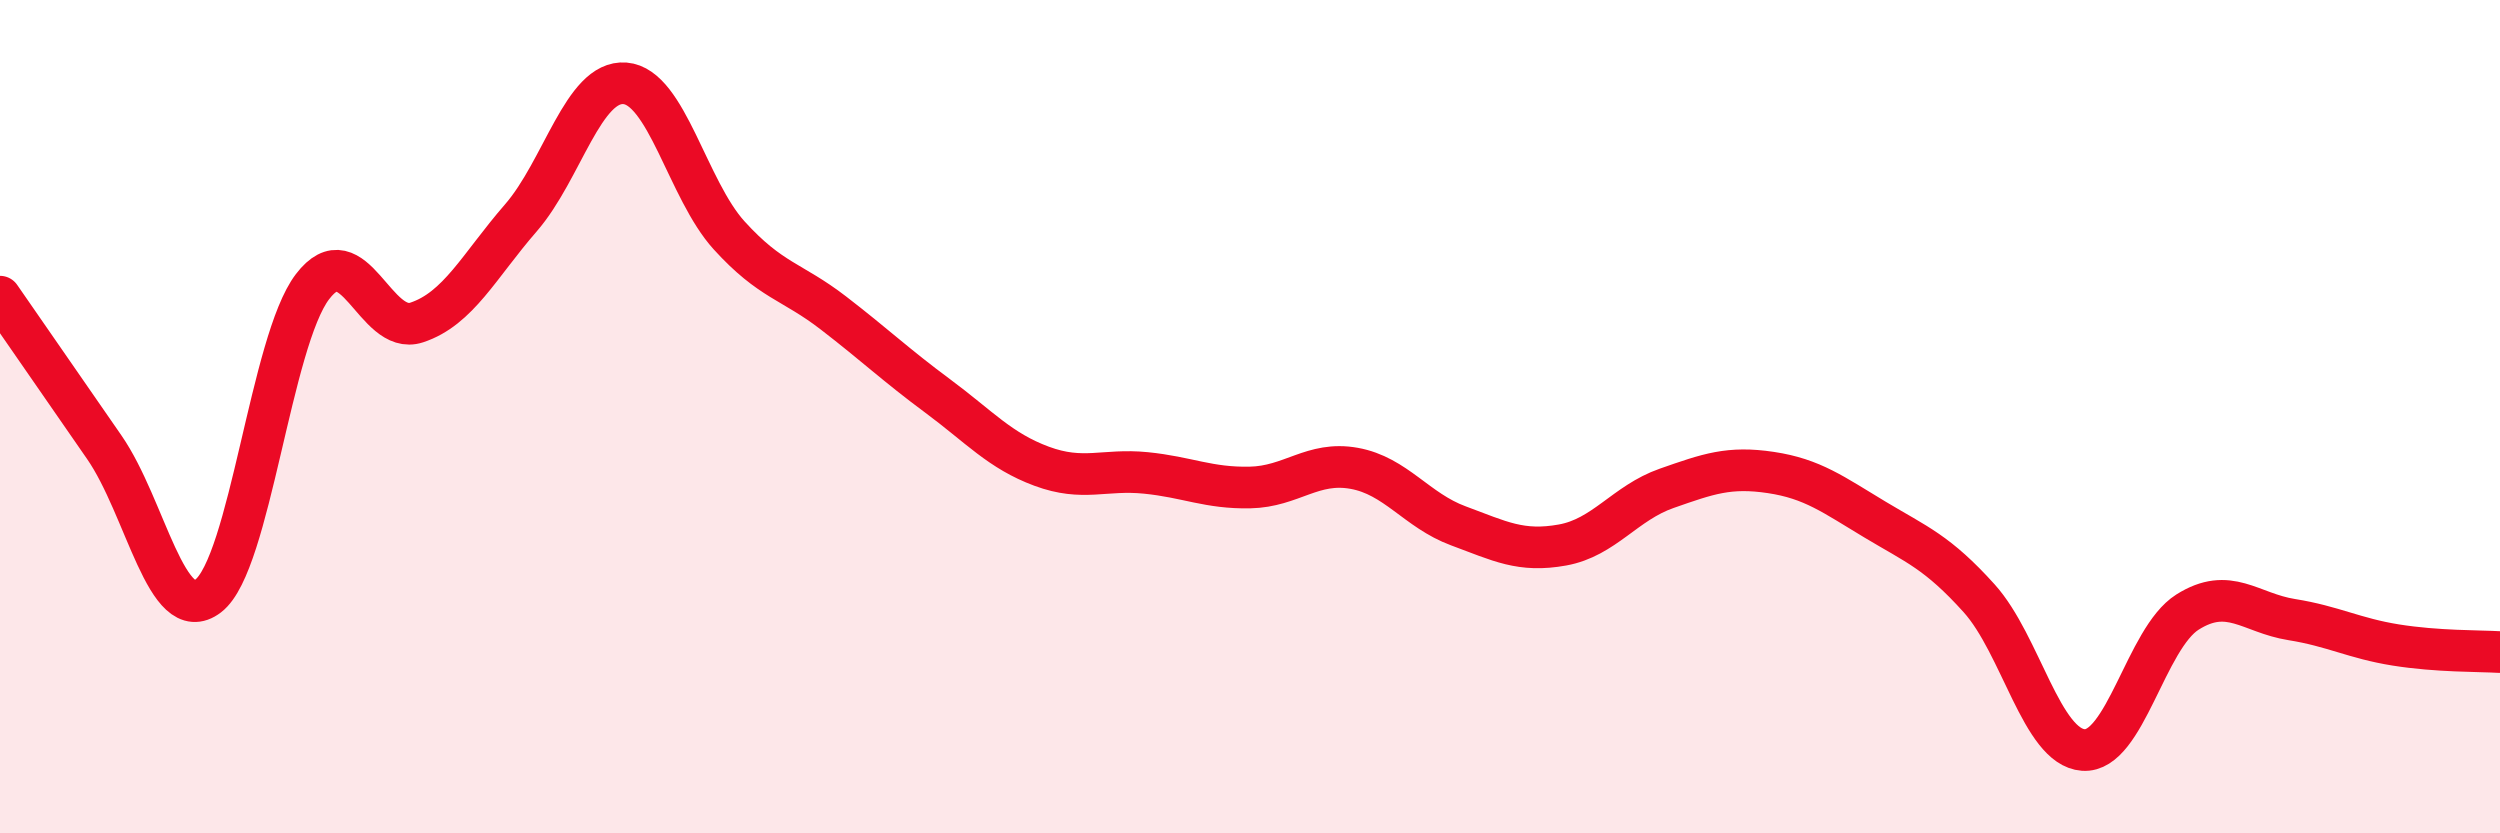 
    <svg width="60" height="20" viewBox="0 0 60 20" xmlns="http://www.w3.org/2000/svg">
      <path
        d="M 0,7.12 C 0.5,7.84 1.5,9.29 2.5,10.73 C 3.5,12.17 4,15.07 5,14.3 C 6,13.53 6.5,8.19 7.5,6.88 C 8.5,5.57 9,8.07 10,7.74 C 11,7.41 11.5,6.38 12.5,5.23 C 13.5,4.08 14,1.92 15,2 C 16,2.08 16.5,4.55 17.5,5.65 C 18.5,6.75 19,6.74 20,7.51 C 21,8.28 21.5,8.76 22.5,9.5 C 23.5,10.24 24,10.82 25,11.19 C 26,11.56 26.5,11.25 27.5,11.35 C 28.5,11.45 29,11.72 30,11.7 C 31,11.68 31.5,11.06 32.5,11.24 C 33.5,11.42 34,12.25 35,12.62 C 36,12.99 36.5,13.26 37.5,13.08 C 38.5,12.9 39,12.07 40,11.72 C 41,11.37 41.5,11.19 42.5,11.34 C 43.5,11.49 44,11.87 45,12.47 C 46,13.07 46.5,13.25 47.5,14.36 C 48.5,15.47 49,17.93 50,18 C 51,18.07 51.5,15.32 52.5,14.69 C 53.5,14.06 54,14.71 55,14.87 C 56,15.03 56.5,15.32 57.5,15.48 C 58.5,15.64 59.5,15.62 60,15.65L60 20L0 20Z"
        fill="#EB0A25"
        opacity="0.1"
        stroke-linecap="round"
        stroke-linejoin="round"
      />
      <path
        d="M 0,7.12 C 0.5,7.84 1.5,9.29 2.5,10.73 C 3.5,12.17 4,15.07 5,14.3 C 6,13.53 6.5,8.19 7.5,6.88 C 8.5,5.57 9,8.07 10,7.74 C 11,7.41 11.5,6.38 12.5,5.23 C 13.5,4.08 14,1.92 15,2 C 16,2.08 16.5,4.55 17.5,5.65 C 18.5,6.75 19,6.74 20,7.51 C 21,8.28 21.5,8.76 22.5,9.5 C 23.5,10.24 24,10.82 25,11.19 C 26,11.56 26.5,11.25 27.5,11.35 C 28.5,11.45 29,11.72 30,11.7 C 31,11.68 31.5,11.06 32.5,11.24 C 33.5,11.42 34,12.25 35,12.62 C 36,12.99 36.5,13.26 37.5,13.08 C 38.5,12.9 39,12.07 40,11.72 C 41,11.37 41.5,11.19 42.5,11.34 C 43.5,11.49 44,11.87 45,12.47 C 46,13.07 46.5,13.25 47.5,14.36 C 48.5,15.47 49,17.93 50,18 C 51,18.07 51.5,15.32 52.5,14.69 C 53.5,14.06 54,14.71 55,14.87 C 56,15.03 56.5,15.32 57.5,15.48 C 58.5,15.64 59.5,15.62 60,15.65"
        stroke="#EB0A25"
        stroke-width="1"
        fill="none"
        stroke-linecap="round"
        stroke-linejoin="round"
      />
    </svg>
  